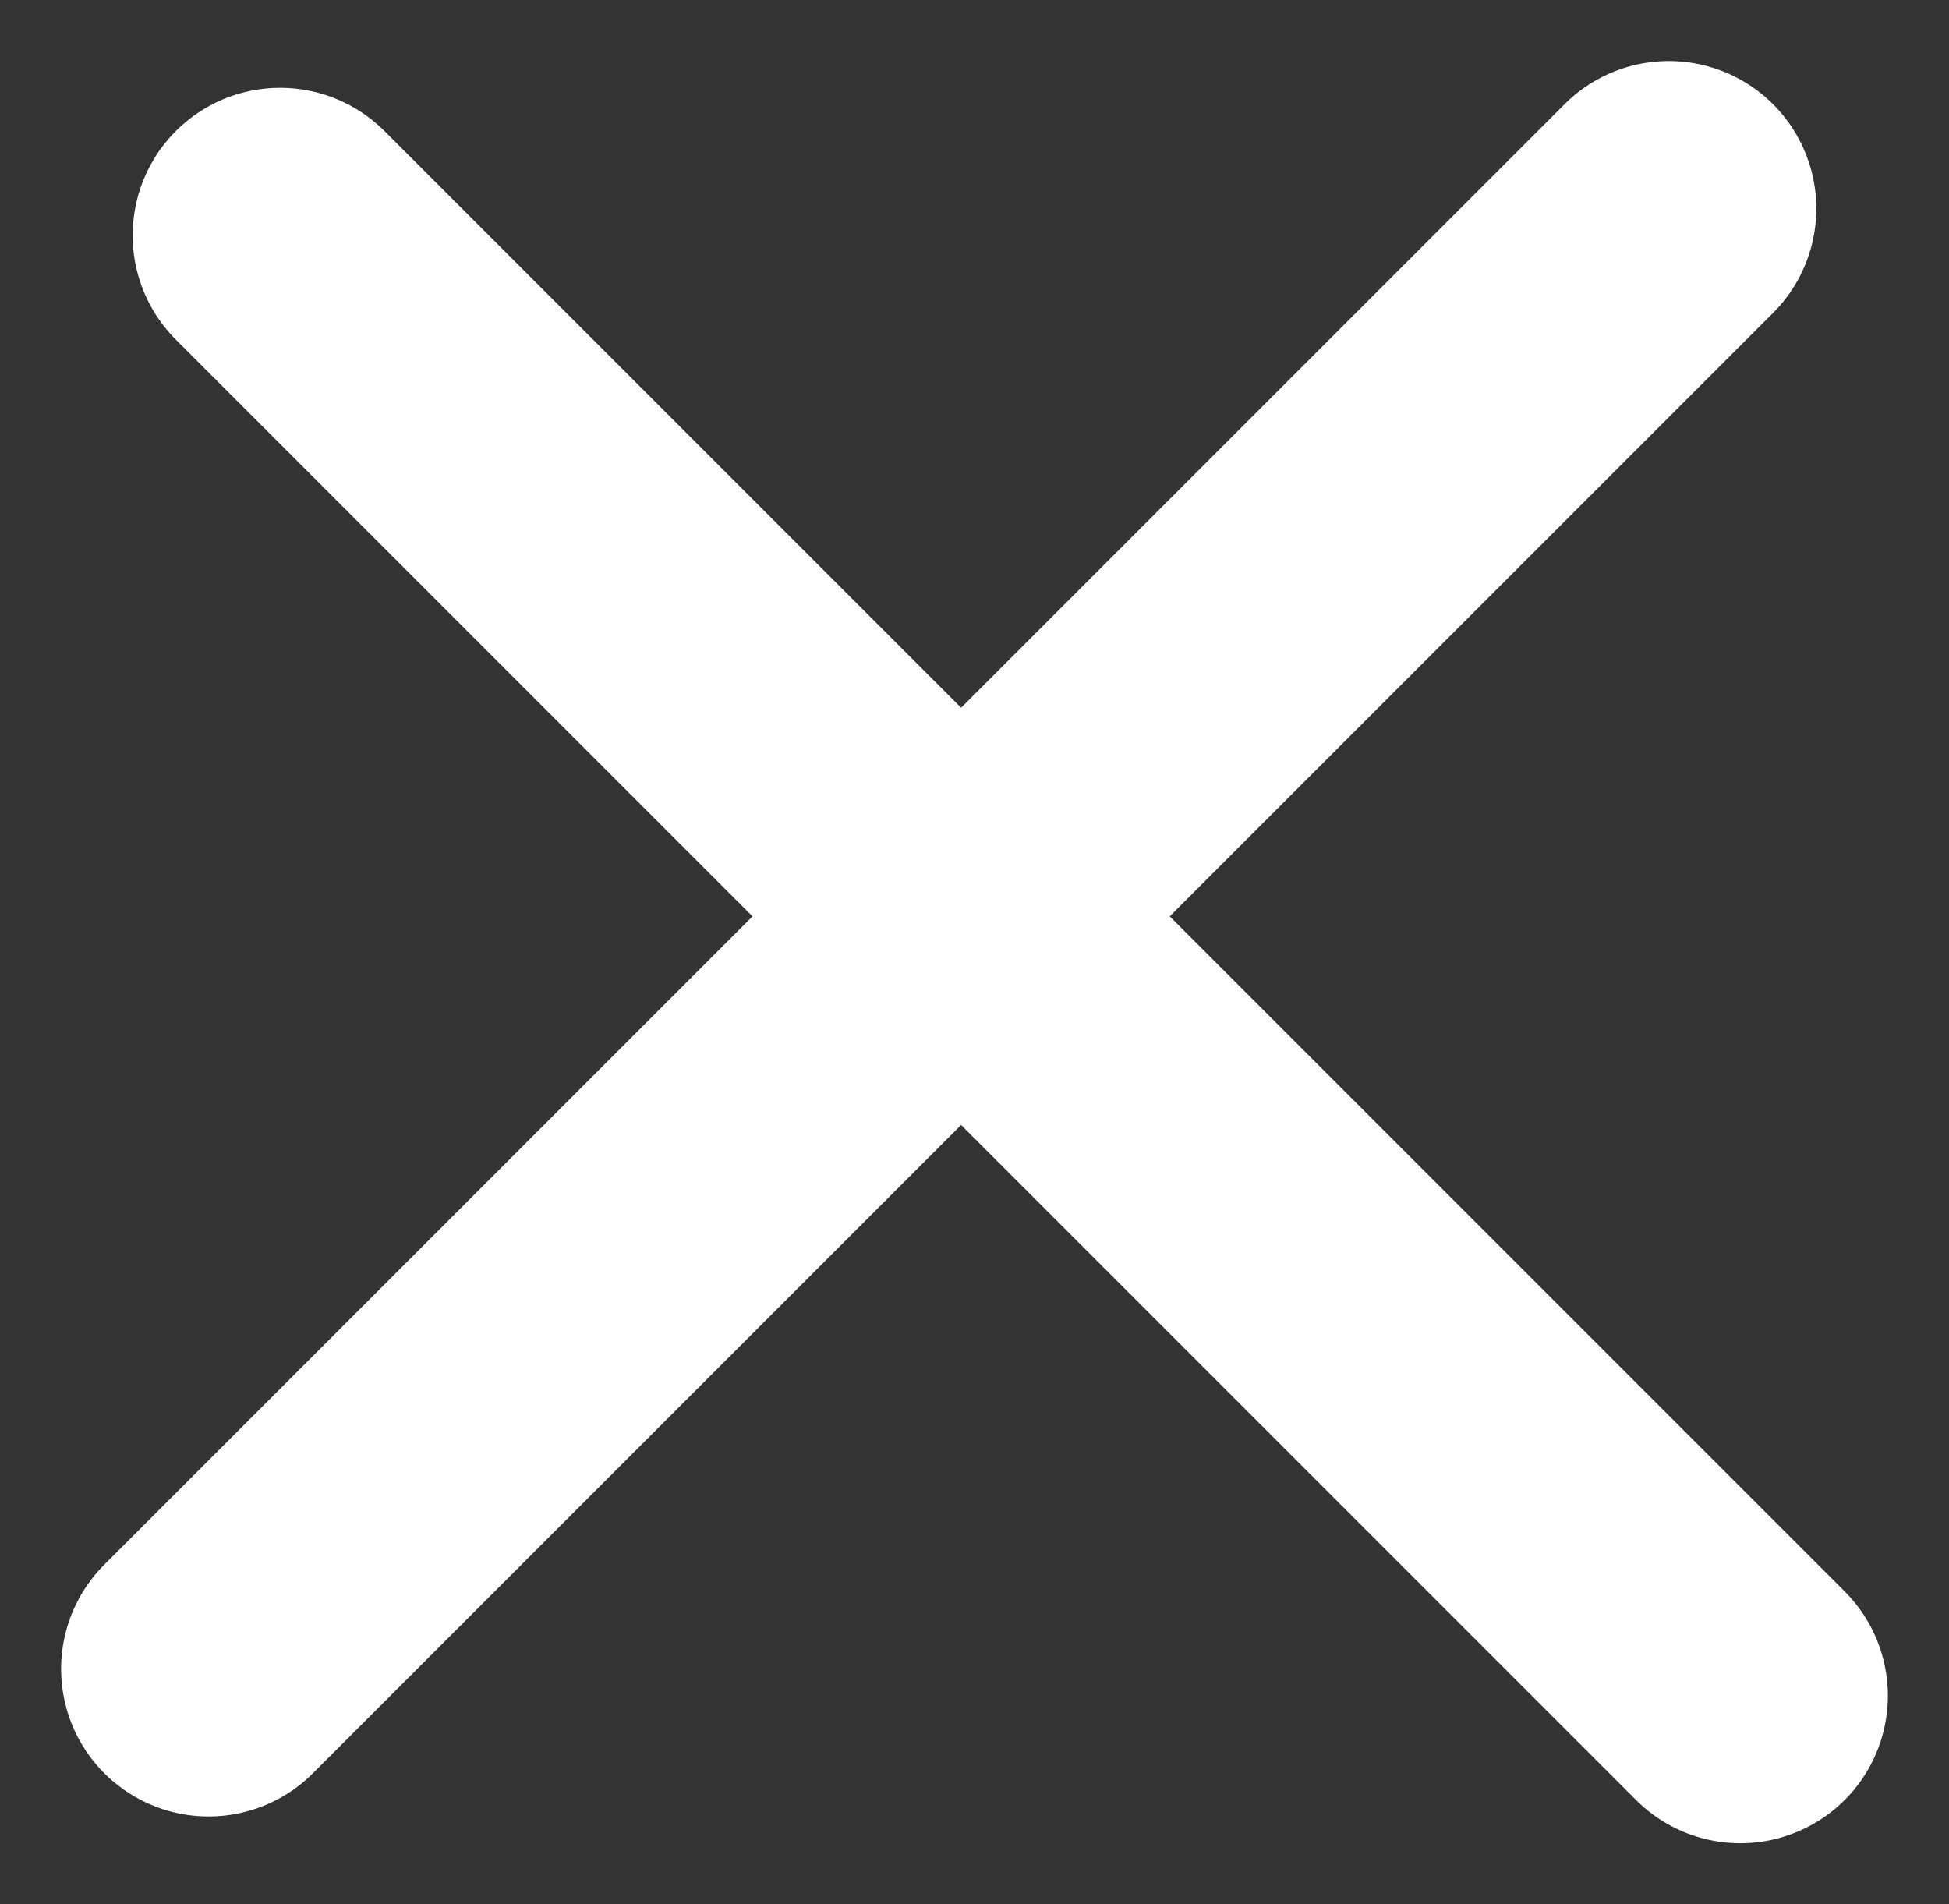 <svg xmlns="http://www.w3.org/2000/svg" width="19.82" height="19.364" viewBox="0 0 19.82 19.364"><rect x="0" y="0" width="19.82" height="19.364" fill="#333333" stroke="none"/><defs><style>.a{fill:none;stroke:#fff;stroke-linecap:round;stroke-width:3px;}</style></defs><g transform="translate(-235.446 -276.207) rotate(45)"><line class="a" x2="21" transform="translate(365.5 28.5)"/><line class="a" x2="21" transform="translate(375.293 18.322) rotate(90)"/></g></svg>